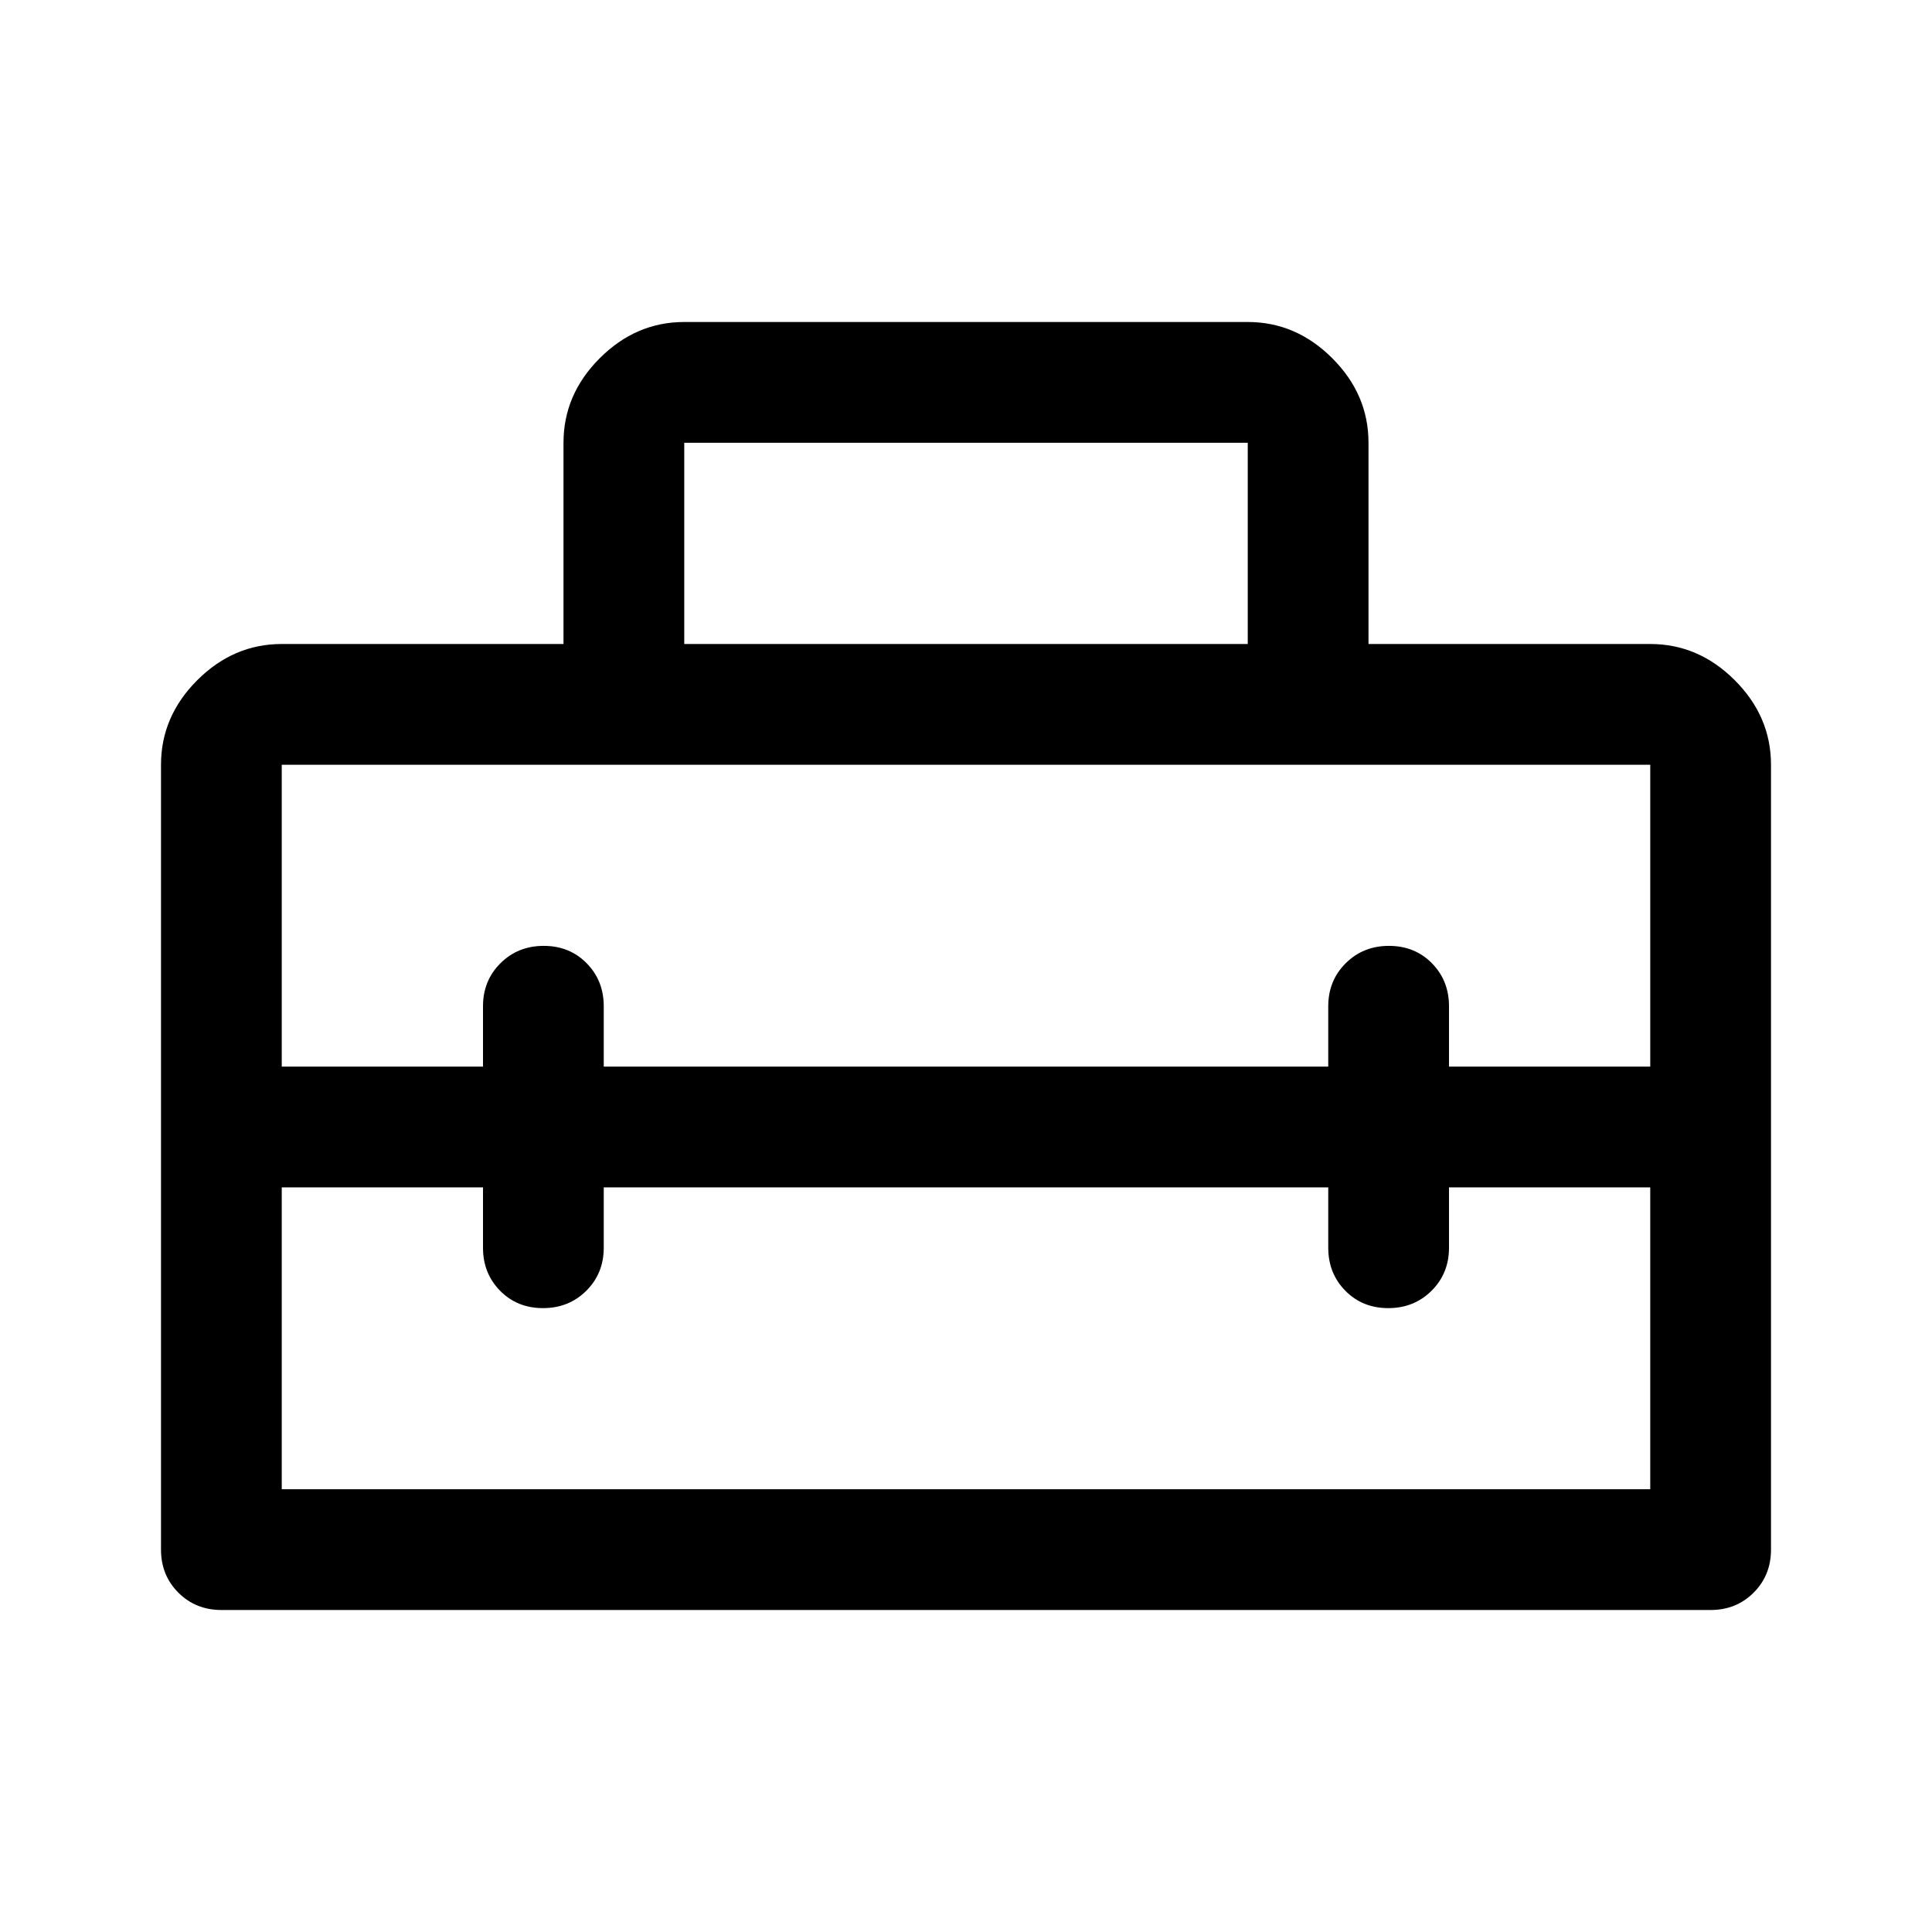 <svg xmlns="http://www.w3.org/2000/svg" width="48" height="48" viewBox="0 -960 960 960"><path d="M480-400ZM80-190v-390q0-24 18-42t42-18h140v-100q0-24 18-42t42-18h280q24 0 42 18t18 42v100h140q24 0 42 18t18 42v390q0 12.75-8.625 21.375T850-160H110q-12.75 0-21.375-8.625T80-190Zm220-180v30q0 12.75-8.675 21.375-8.676 8.625-21.5 8.625-12.825 0-21.325-8.625T240-340v-30H140v150h680v-150H720v30q0 12.75-8.675 21.375-8.676 8.625-21.5 8.625-12.825 0-21.325-8.625T660-340v-30H300ZM140-580v150h100v-30q0-12.75 8.675-21.375 8.676-8.625 21.5-8.625 12.825 0 21.325 8.625T300-460v30h360v-30q0-12.75 8.675-21.375 8.676-8.625 21.5-8.625 12.825 0 21.325 8.625T720-460v30h100v-150H140Zm200-60h280v-100H340v100Z"/></svg>